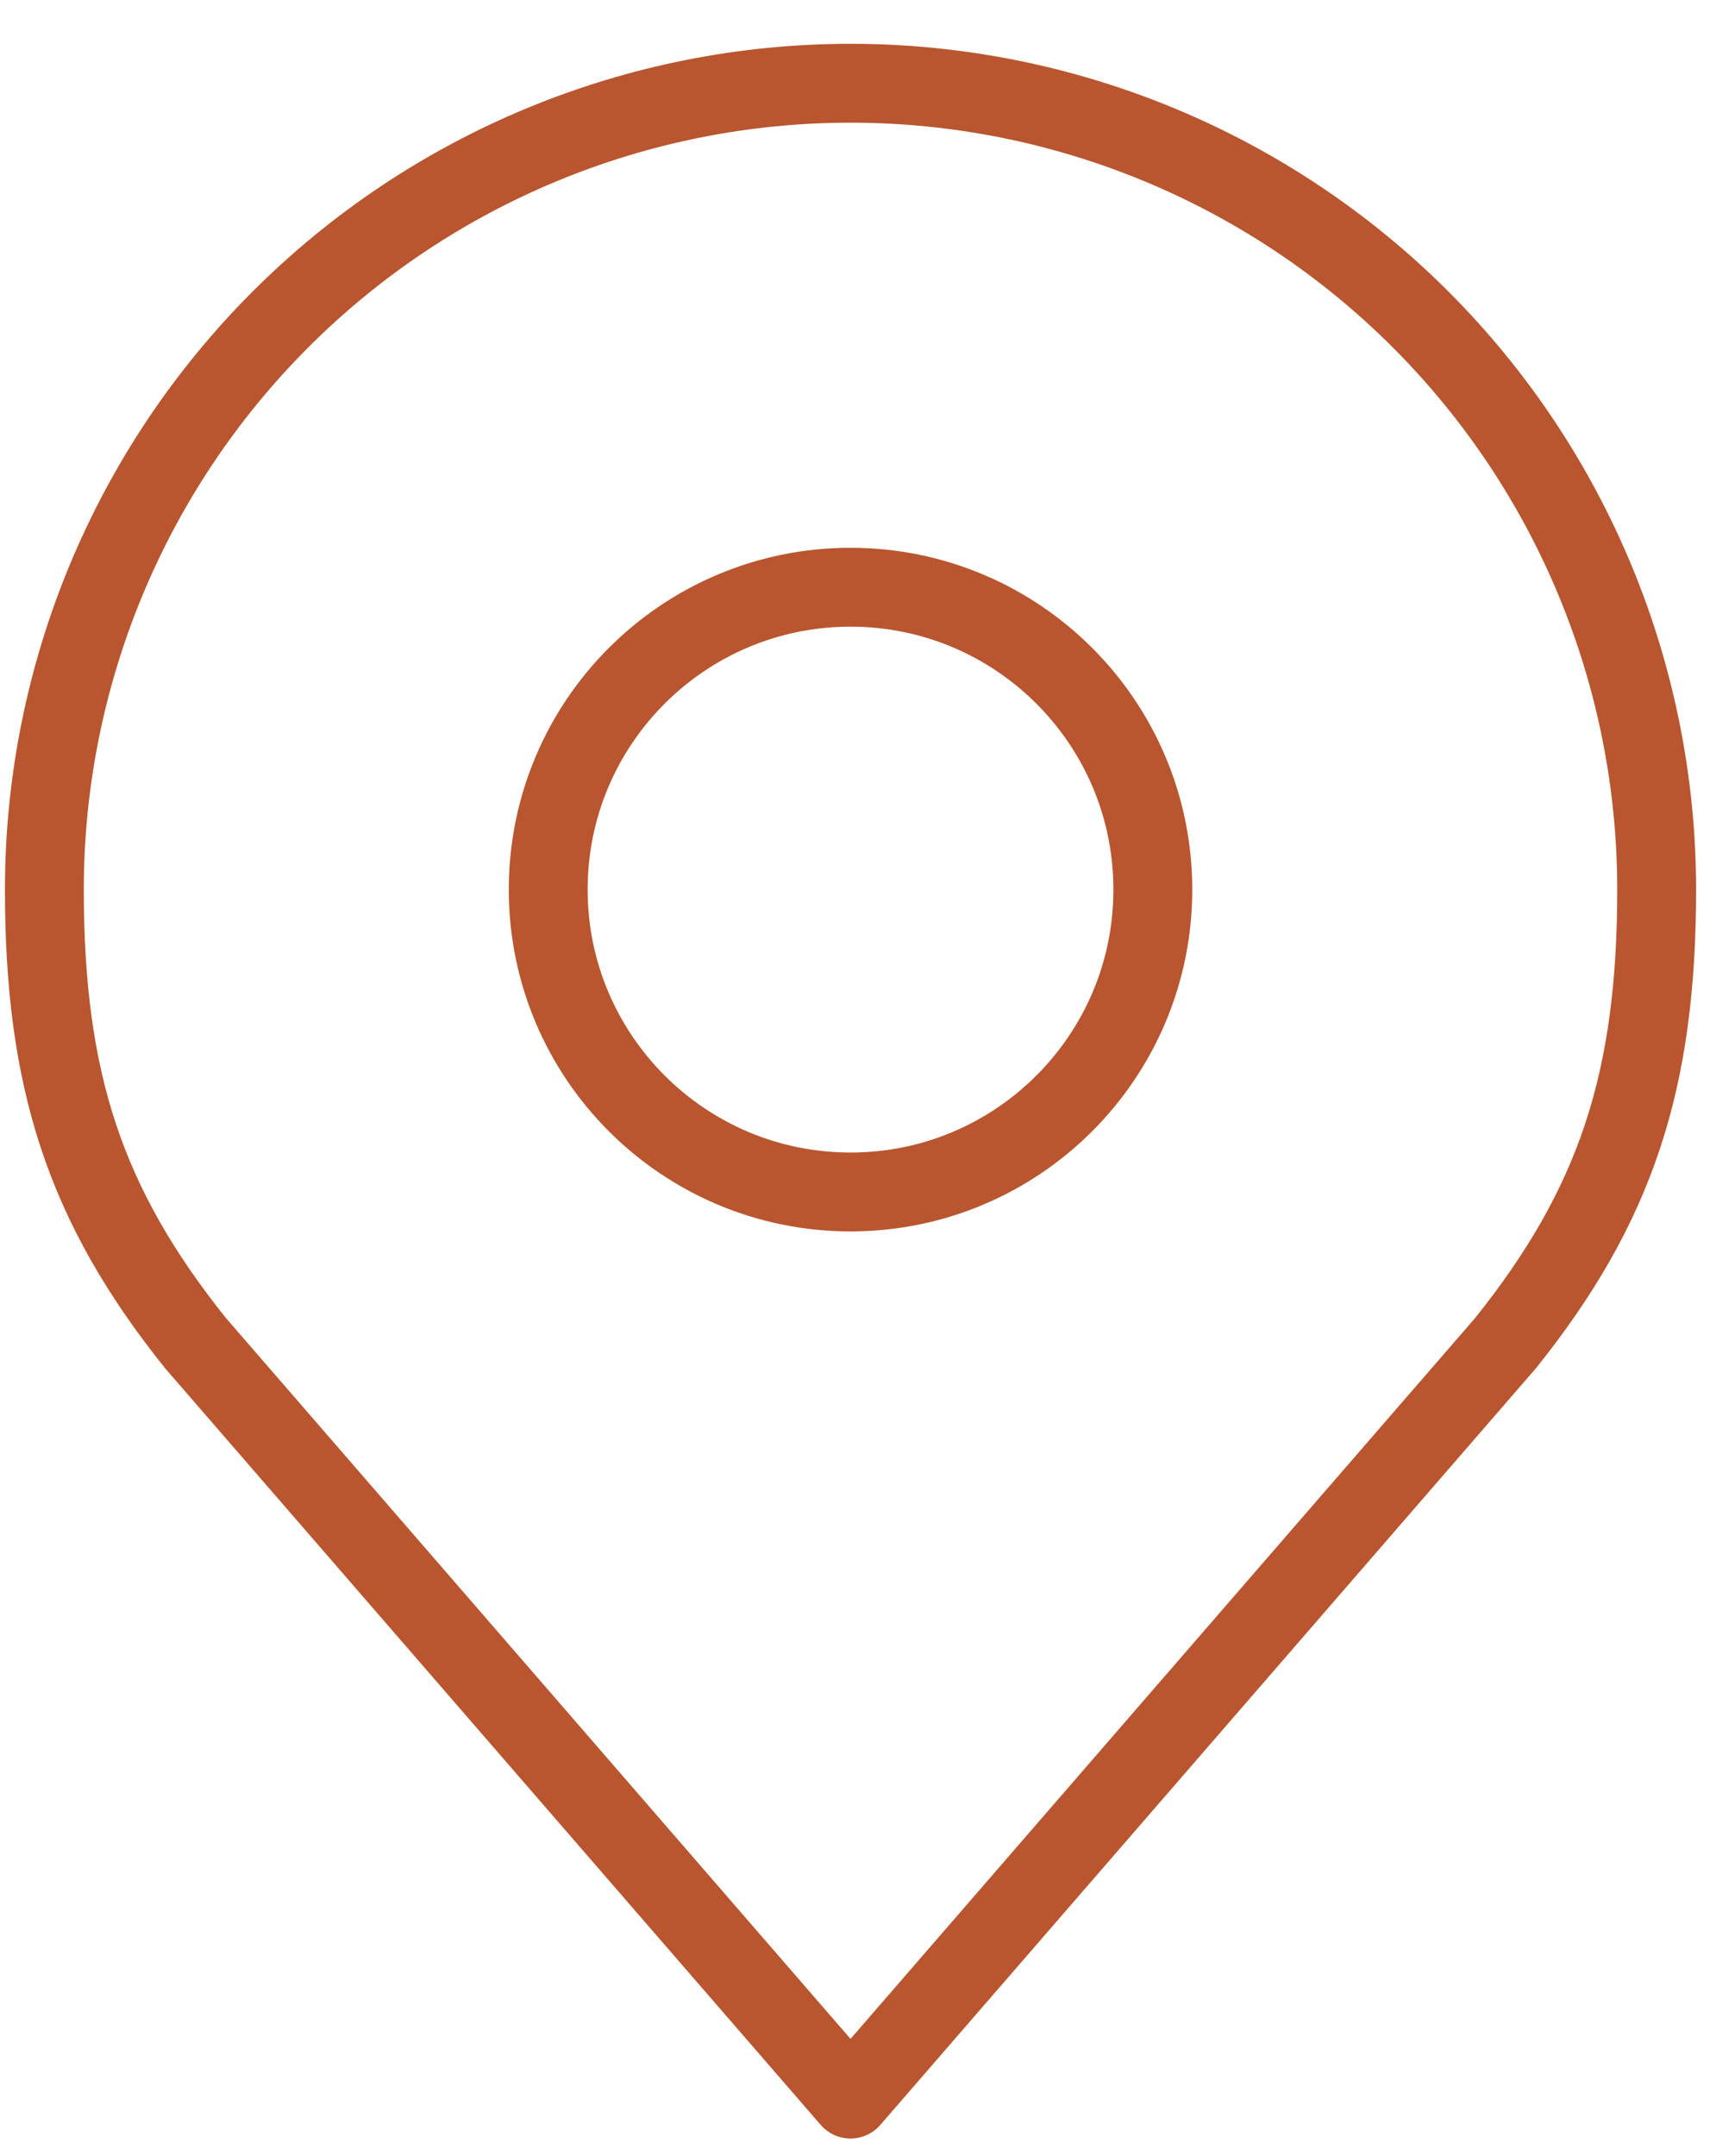 <svg width="33" height="41" viewBox="0 0 33 41" fill="none" xmlns="http://www.w3.org/2000/svg">
<path d="M16.177 22.667C19.352 22.667 21.927 20.092 21.927 16.917C21.927 13.741 19.352 11.167 16.177 11.167C13.001 11.167 10.427 13.741 10.427 16.917C10.427 20.092 13.001 22.667 16.177 22.667Z" stroke="#B9562F" stroke-width="1.5" stroke-linecap="round" stroke-linejoin="round"/>
<path d="M16.177 1.583C12.11 1.583 8.21 3.199 5.335 6.074C2.459 8.95 0.844 12.85 0.844 16.917C0.844 20.543 1.614 22.916 3.719 25.542L16.177 39.917L28.635 25.542C30.74 22.916 31.51 20.543 31.51 16.917C31.51 12.85 29.895 8.95 27.019 6.074C24.144 3.199 20.244 1.583 16.177 1.583Z" stroke="#B9562F" stroke-width="1.5" stroke-linecap="round" stroke-linejoin="round"/>
</svg>
